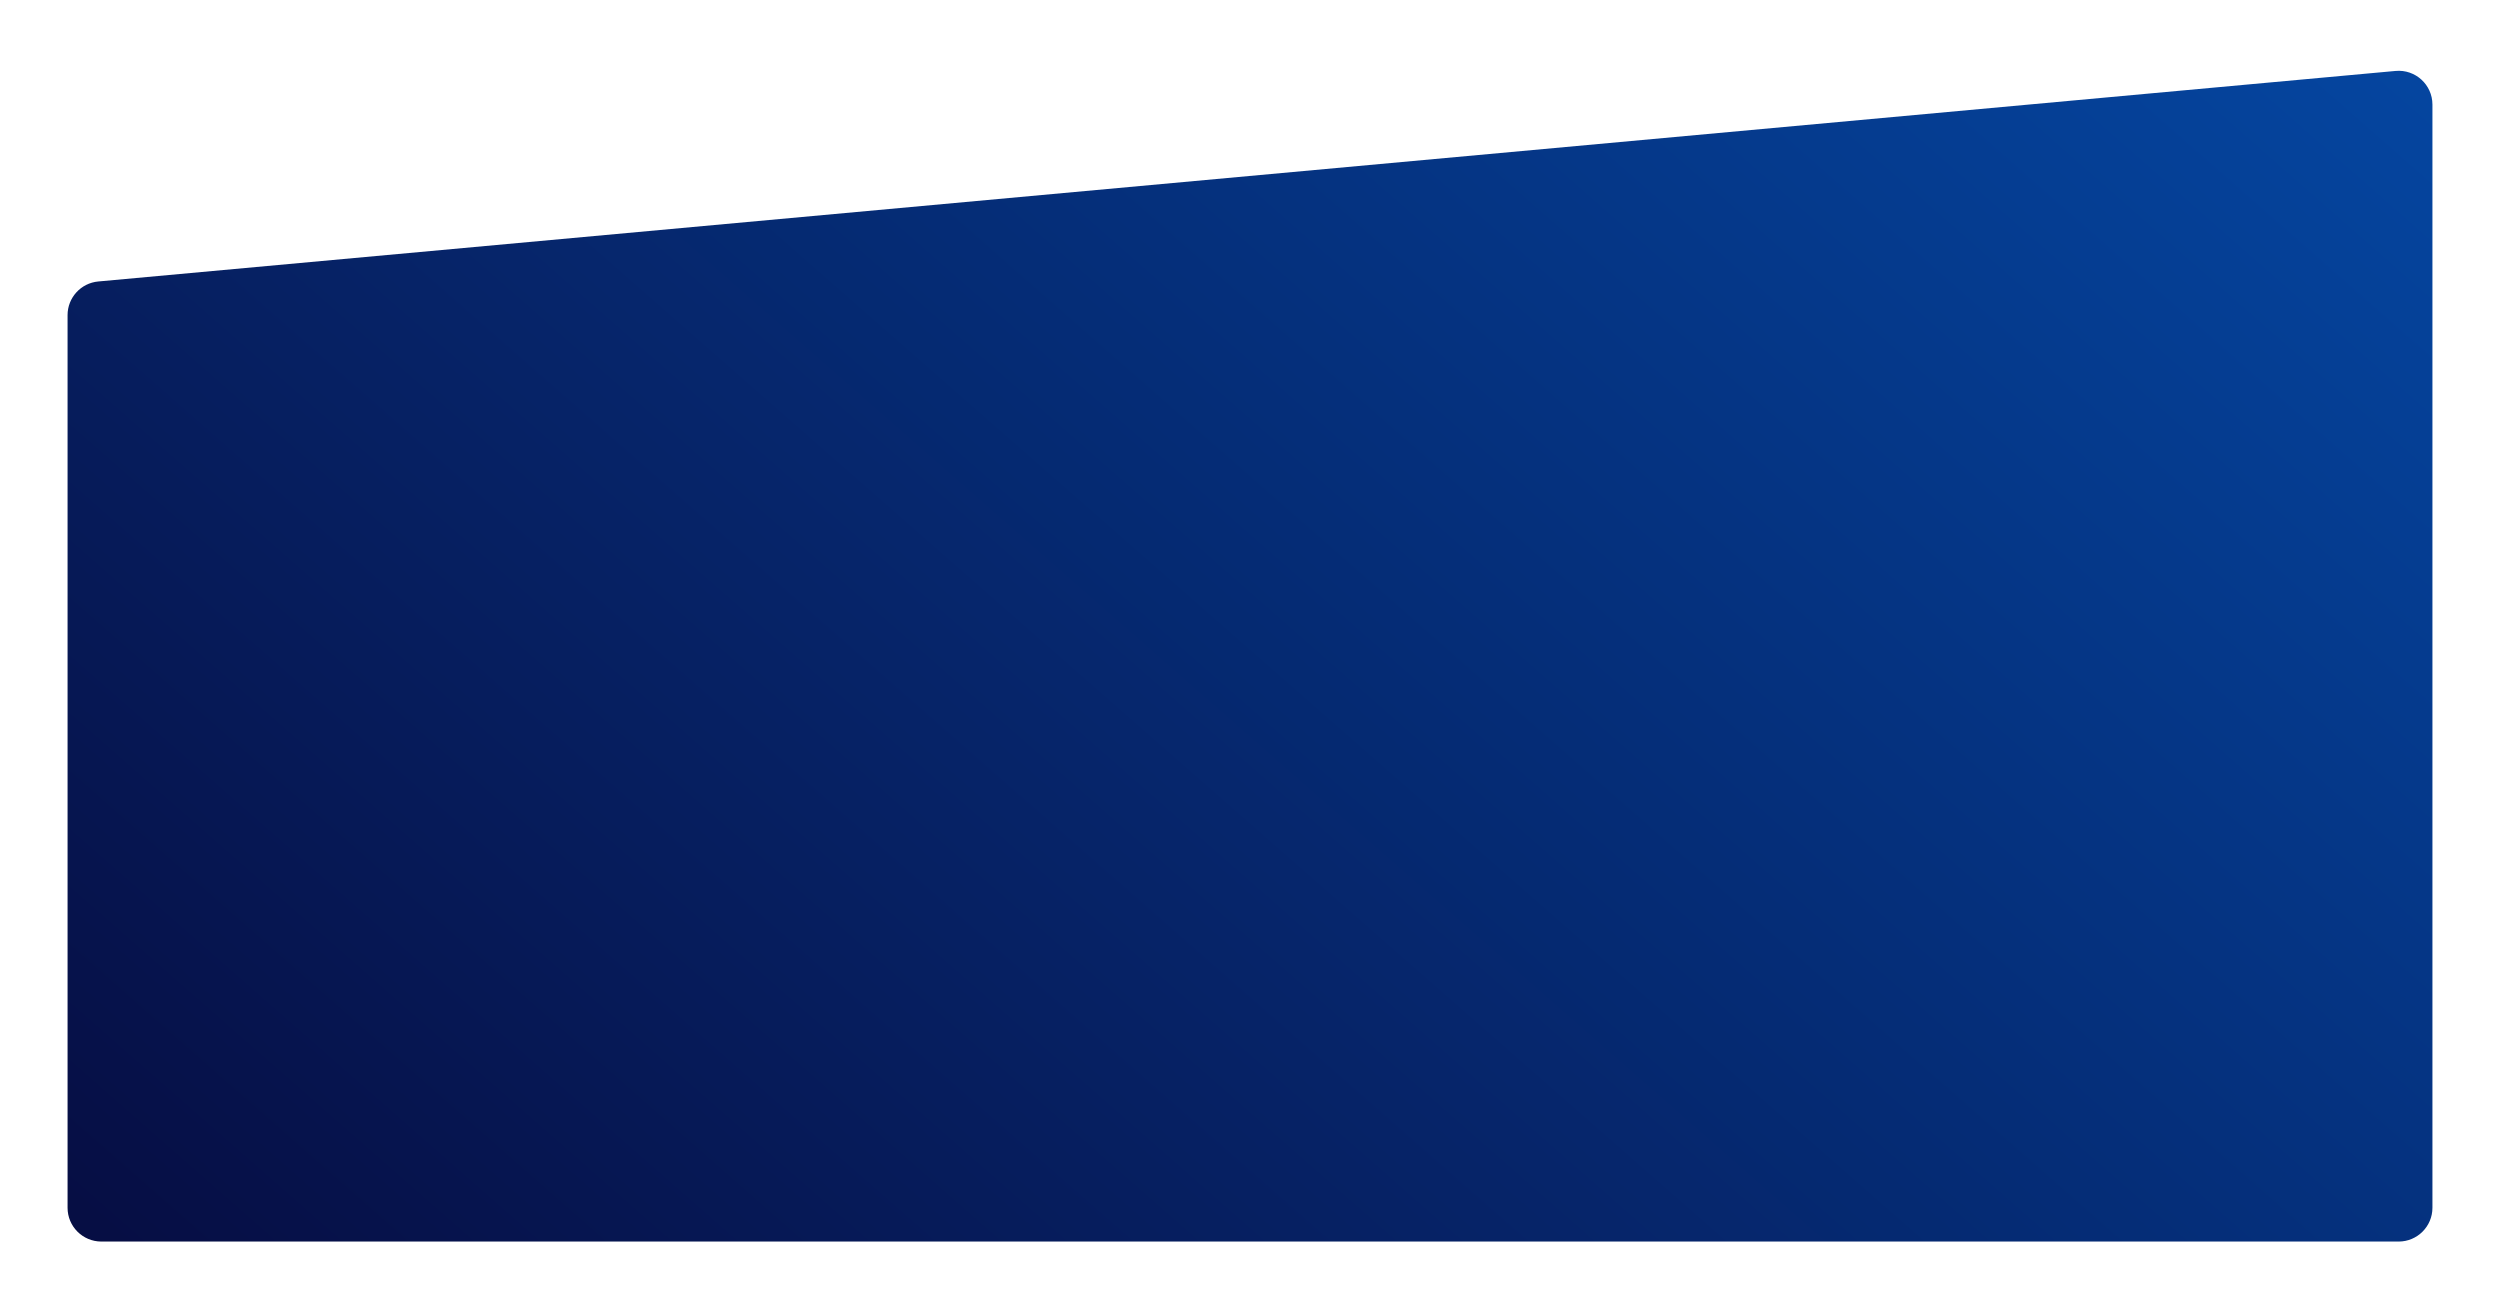 <?xml version="1.0" encoding="UTF-8"?> <svg xmlns="http://www.w3.org/2000/svg" width="296" height="155" viewBox="0 0 296 155" fill="none"> <g filter="url(#filter0_d_83_949)"> <path d="M280 139V8.383C280 6.03 277.978 4.185 275.635 4.4L3.635 29.327C1.576 29.516 0 31.243 0 33.311V139C0 141.209 1.791 143 4 143H276C278.209 143 280 141.209 280 139Z" fill="url(#paint0_linear_83_949)"></path> </g> <defs> <filter id="filter0_d_83_949" x="0" y="0.383" width="296" height="154.617" filterUnits="userSpaceOnUse" color-interpolation-filters="sRGB"> <feFlood flood-opacity="0" result="BackgroundImageFix"></feFlood> <feColorMatrix in="SourceAlpha" type="matrix" values="0 0 0 0 0 0 0 0 0 0 0 0 0 0 0 0 0 0 127 0" result="hardAlpha"></feColorMatrix> <feOffset dx="8" dy="4"></feOffset> <feGaussianBlur stdDeviation="4"></feGaussianBlur> <feComposite in2="hardAlpha" operator="out"></feComposite> <feColorMatrix type="matrix" values="0 0 0 0 0.02 0 0 0 0 0.271 0 0 0 0 0.624 0 0 0 0.16 0"></feColorMatrix> <feBlend mode="normal" in2="BackgroundImageFix" result="effect1_dropShadow_83_949"></feBlend> <feBlend mode="normal" in="SourceGraphic" in2="effect1_dropShadow_83_949" result="shape"></feBlend> </filter> <linearGradient id="paint0_linear_83_949" x1="273.488" y1="1.826" x2="76.732" y2="226.187" gradientUnits="userSpaceOnUse"> <stop stop-color="#05459F"></stop> <stop offset="1" stop-color="#060B3F"></stop> </linearGradient> </defs> </svg> 